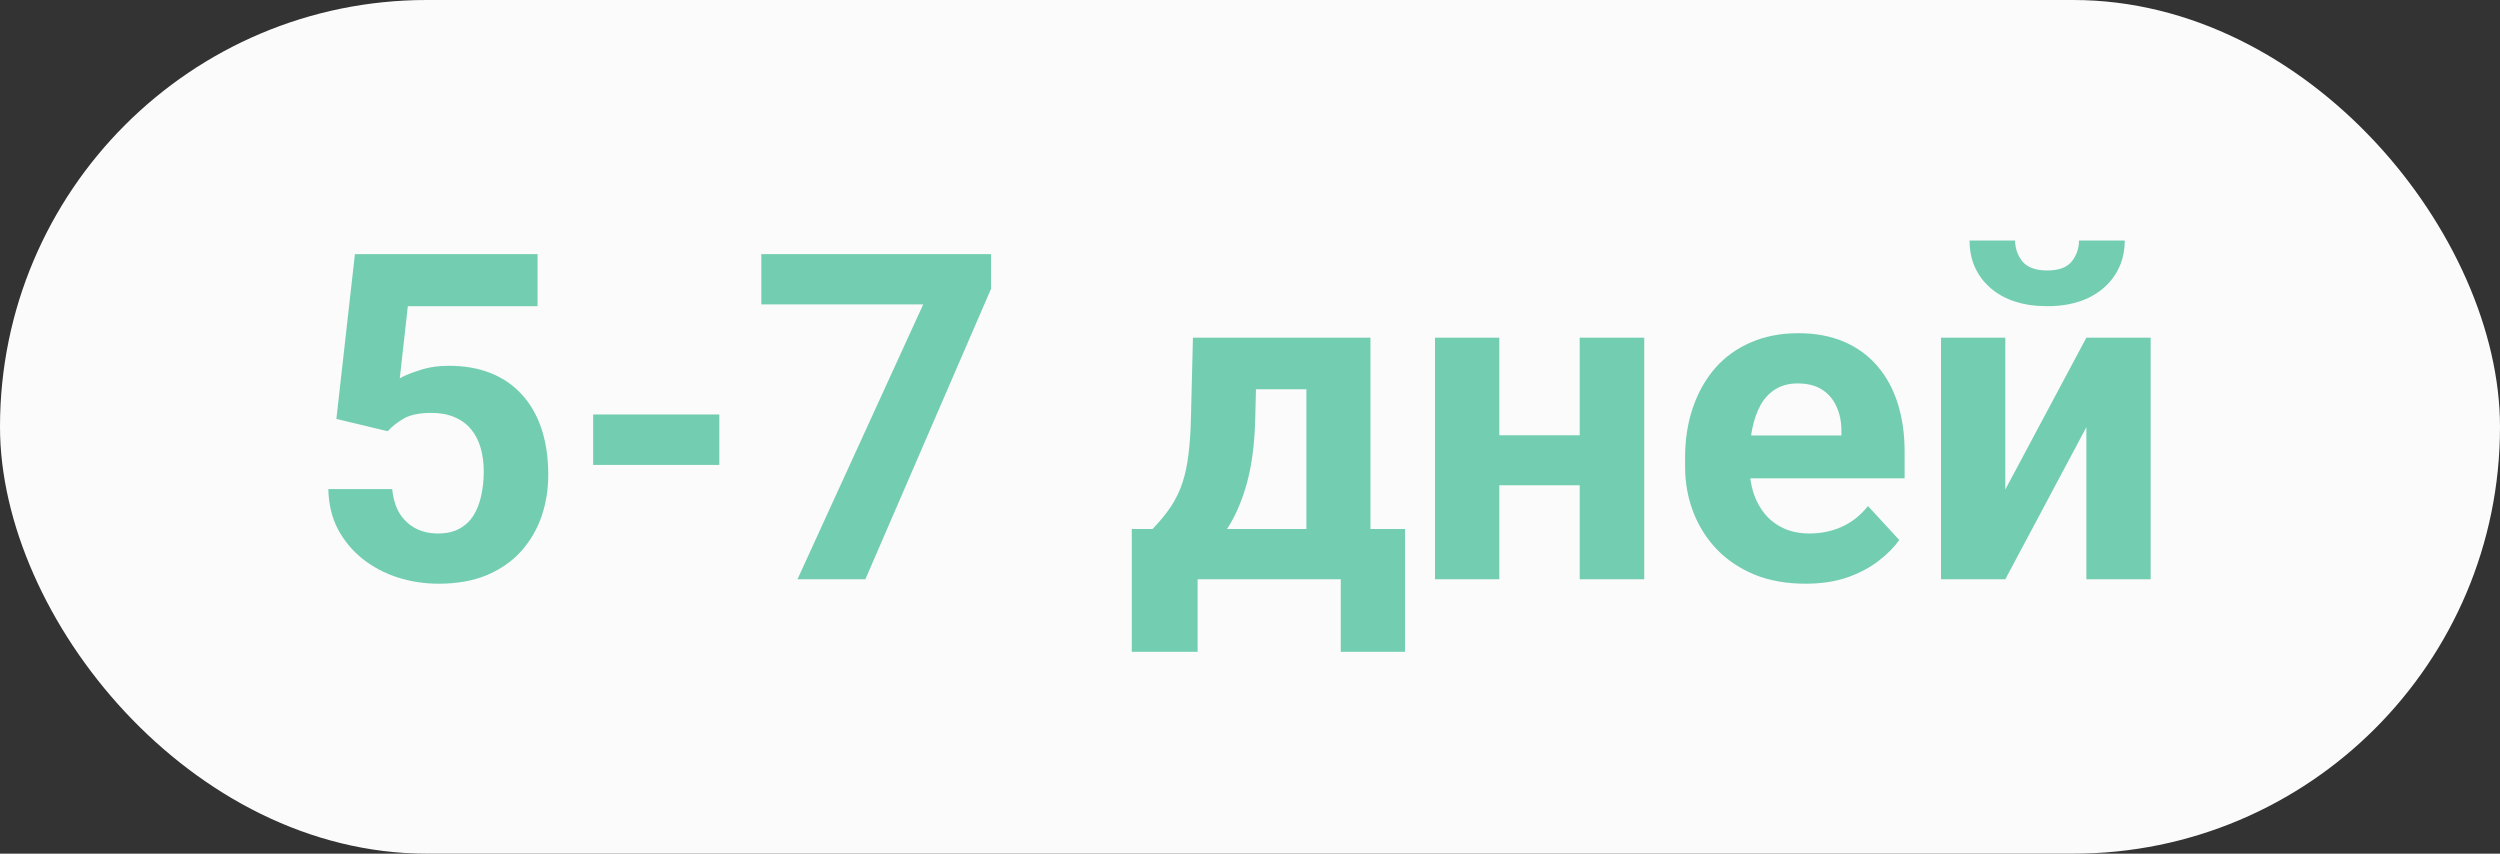 <?xml version="1.0" encoding="UTF-8"?> <svg xmlns="http://www.w3.org/2000/svg" width="82" height="28" viewBox="0 0 82 28" fill="none"><rect x="0" y="0" width="82" height="28" fill="#333333" stroke="none"/><rect width="82" height="28" rx="14" fill="#FBFBFB"></rect><path d="M12.717 14.144L11.033 13.741L11.641 8.336H17.632V10.043H13.377L13.113 12.408C13.254 12.325 13.469 12.237 13.757 12.145C14.045 12.047 14.368 11.998 14.724 11.998C15.242 11.998 15.701 12.079 16.101 12.24C16.502 12.401 16.841 12.635 17.119 12.943C17.402 13.251 17.617 13.627 17.764 14.071C17.91 14.515 17.983 15.018 17.983 15.58C17.983 16.053 17.91 16.505 17.764 16.935C17.617 17.359 17.395 17.74 17.097 18.077C16.799 18.409 16.426 18.67 15.977 18.861C15.527 19.051 14.995 19.146 14.38 19.146C13.921 19.146 13.477 19.078 13.047 18.941C12.622 18.805 12.239 18.602 11.897 18.334C11.56 18.065 11.289 17.74 11.084 17.359C10.884 16.974 10.779 16.534 10.769 16.041H12.864C12.893 16.344 12.971 16.605 13.098 16.825C13.23 17.04 13.403 17.206 13.618 17.323C13.833 17.44 14.085 17.498 14.373 17.498C14.641 17.498 14.871 17.447 15.061 17.345C15.252 17.242 15.405 17.101 15.523 16.92C15.64 16.734 15.725 16.52 15.779 16.275C15.837 16.026 15.867 15.758 15.867 15.47C15.867 15.182 15.832 14.92 15.764 14.686C15.696 14.452 15.591 14.249 15.449 14.078C15.308 13.907 15.127 13.775 14.907 13.683C14.692 13.59 14.441 13.543 14.153 13.543C13.762 13.543 13.46 13.604 13.245 13.727C13.035 13.849 12.859 13.988 12.717 14.144ZM23.594 13.595V15.25H19.456V13.595H23.594ZM32.507 8.336V9.471L28.384 19H26.157L30.281 9.984H24.971V8.336H32.507ZM39.128 11.075H41.238L41.172 13.727C41.152 14.576 41.055 15.306 40.879 15.916C40.703 16.527 40.469 17.04 40.176 17.455C39.883 17.87 39.548 18.202 39.172 18.451C38.801 18.695 38.411 18.878 38.001 19H37.605L37.583 17.374L37.803 17.352C38.052 17.093 38.257 16.842 38.418 16.598C38.579 16.349 38.704 16.087 38.791 15.814C38.879 15.54 38.943 15.235 38.982 14.898C39.026 14.562 39.053 14.171 39.062 13.727L39.128 11.075ZM39.7 11.075H44.951V19H42.849V12.767H39.7V11.075ZM37.122 17.352H46.086V21.38H43.977V19H39.282V21.38H37.122V17.352ZM52.502 14.276V15.916H48.474V14.276H52.502ZM49.177 11.075V19H47.068V11.075H49.177ZM53.931 11.075V19H51.814V11.075H53.931ZM59.219 19.146C58.603 19.146 58.052 19.049 57.563 18.854C57.075 18.653 56.66 18.377 56.318 18.026C55.981 17.674 55.723 17.267 55.542 16.803C55.361 16.334 55.271 15.836 55.271 15.309V15.016C55.271 14.415 55.356 13.866 55.527 13.368C55.698 12.87 55.942 12.438 56.26 12.071C56.582 11.705 56.973 11.424 57.432 11.229C57.891 11.029 58.408 10.929 58.984 10.929C59.546 10.929 60.044 11.021 60.478 11.207C60.913 11.393 61.277 11.656 61.57 11.998C61.868 12.34 62.092 12.75 62.244 13.229C62.395 13.702 62.471 14.229 62.471 14.81V15.69H56.172V14.283H60.398V14.122C60.398 13.829 60.344 13.568 60.237 13.338C60.134 13.104 59.978 12.918 59.768 12.782C59.558 12.645 59.29 12.577 58.962 12.577C58.684 12.577 58.445 12.638 58.245 12.76C58.044 12.882 57.881 13.053 57.754 13.273C57.632 13.492 57.539 13.751 57.476 14.049C57.417 14.342 57.388 14.664 57.388 15.016V15.309C57.388 15.626 57.432 15.919 57.52 16.188C57.612 16.456 57.742 16.688 57.908 16.883C58.079 17.079 58.284 17.23 58.523 17.337C58.767 17.445 59.043 17.498 59.351 17.498C59.731 17.498 60.085 17.425 60.413 17.279C60.745 17.127 61.03 16.9 61.27 16.598L62.295 17.711C62.129 17.95 61.902 18.18 61.614 18.399C61.331 18.619 60.989 18.8 60.588 18.941C60.188 19.078 59.731 19.146 59.219 19.146ZM65.774 16.056L68.433 11.075H70.542V19H68.433V14.012L65.774 19H63.665V11.075H65.774V16.056ZM68.191 7.889H69.692C69.692 8.309 69.587 8.683 69.377 9.01C69.172 9.332 68.879 9.586 68.499 9.771C68.118 9.952 67.668 10.043 67.151 10.043C66.365 10.043 65.742 9.842 65.283 9.442C64.829 9.041 64.602 8.524 64.602 7.889H66.096C66.096 8.143 66.174 8.37 66.331 8.57C66.492 8.771 66.765 8.871 67.151 8.871C67.532 8.871 67.8 8.771 67.957 8.57C68.113 8.37 68.191 8.143 68.191 7.889Z" fill="#73CEB1"></path></svg> 
